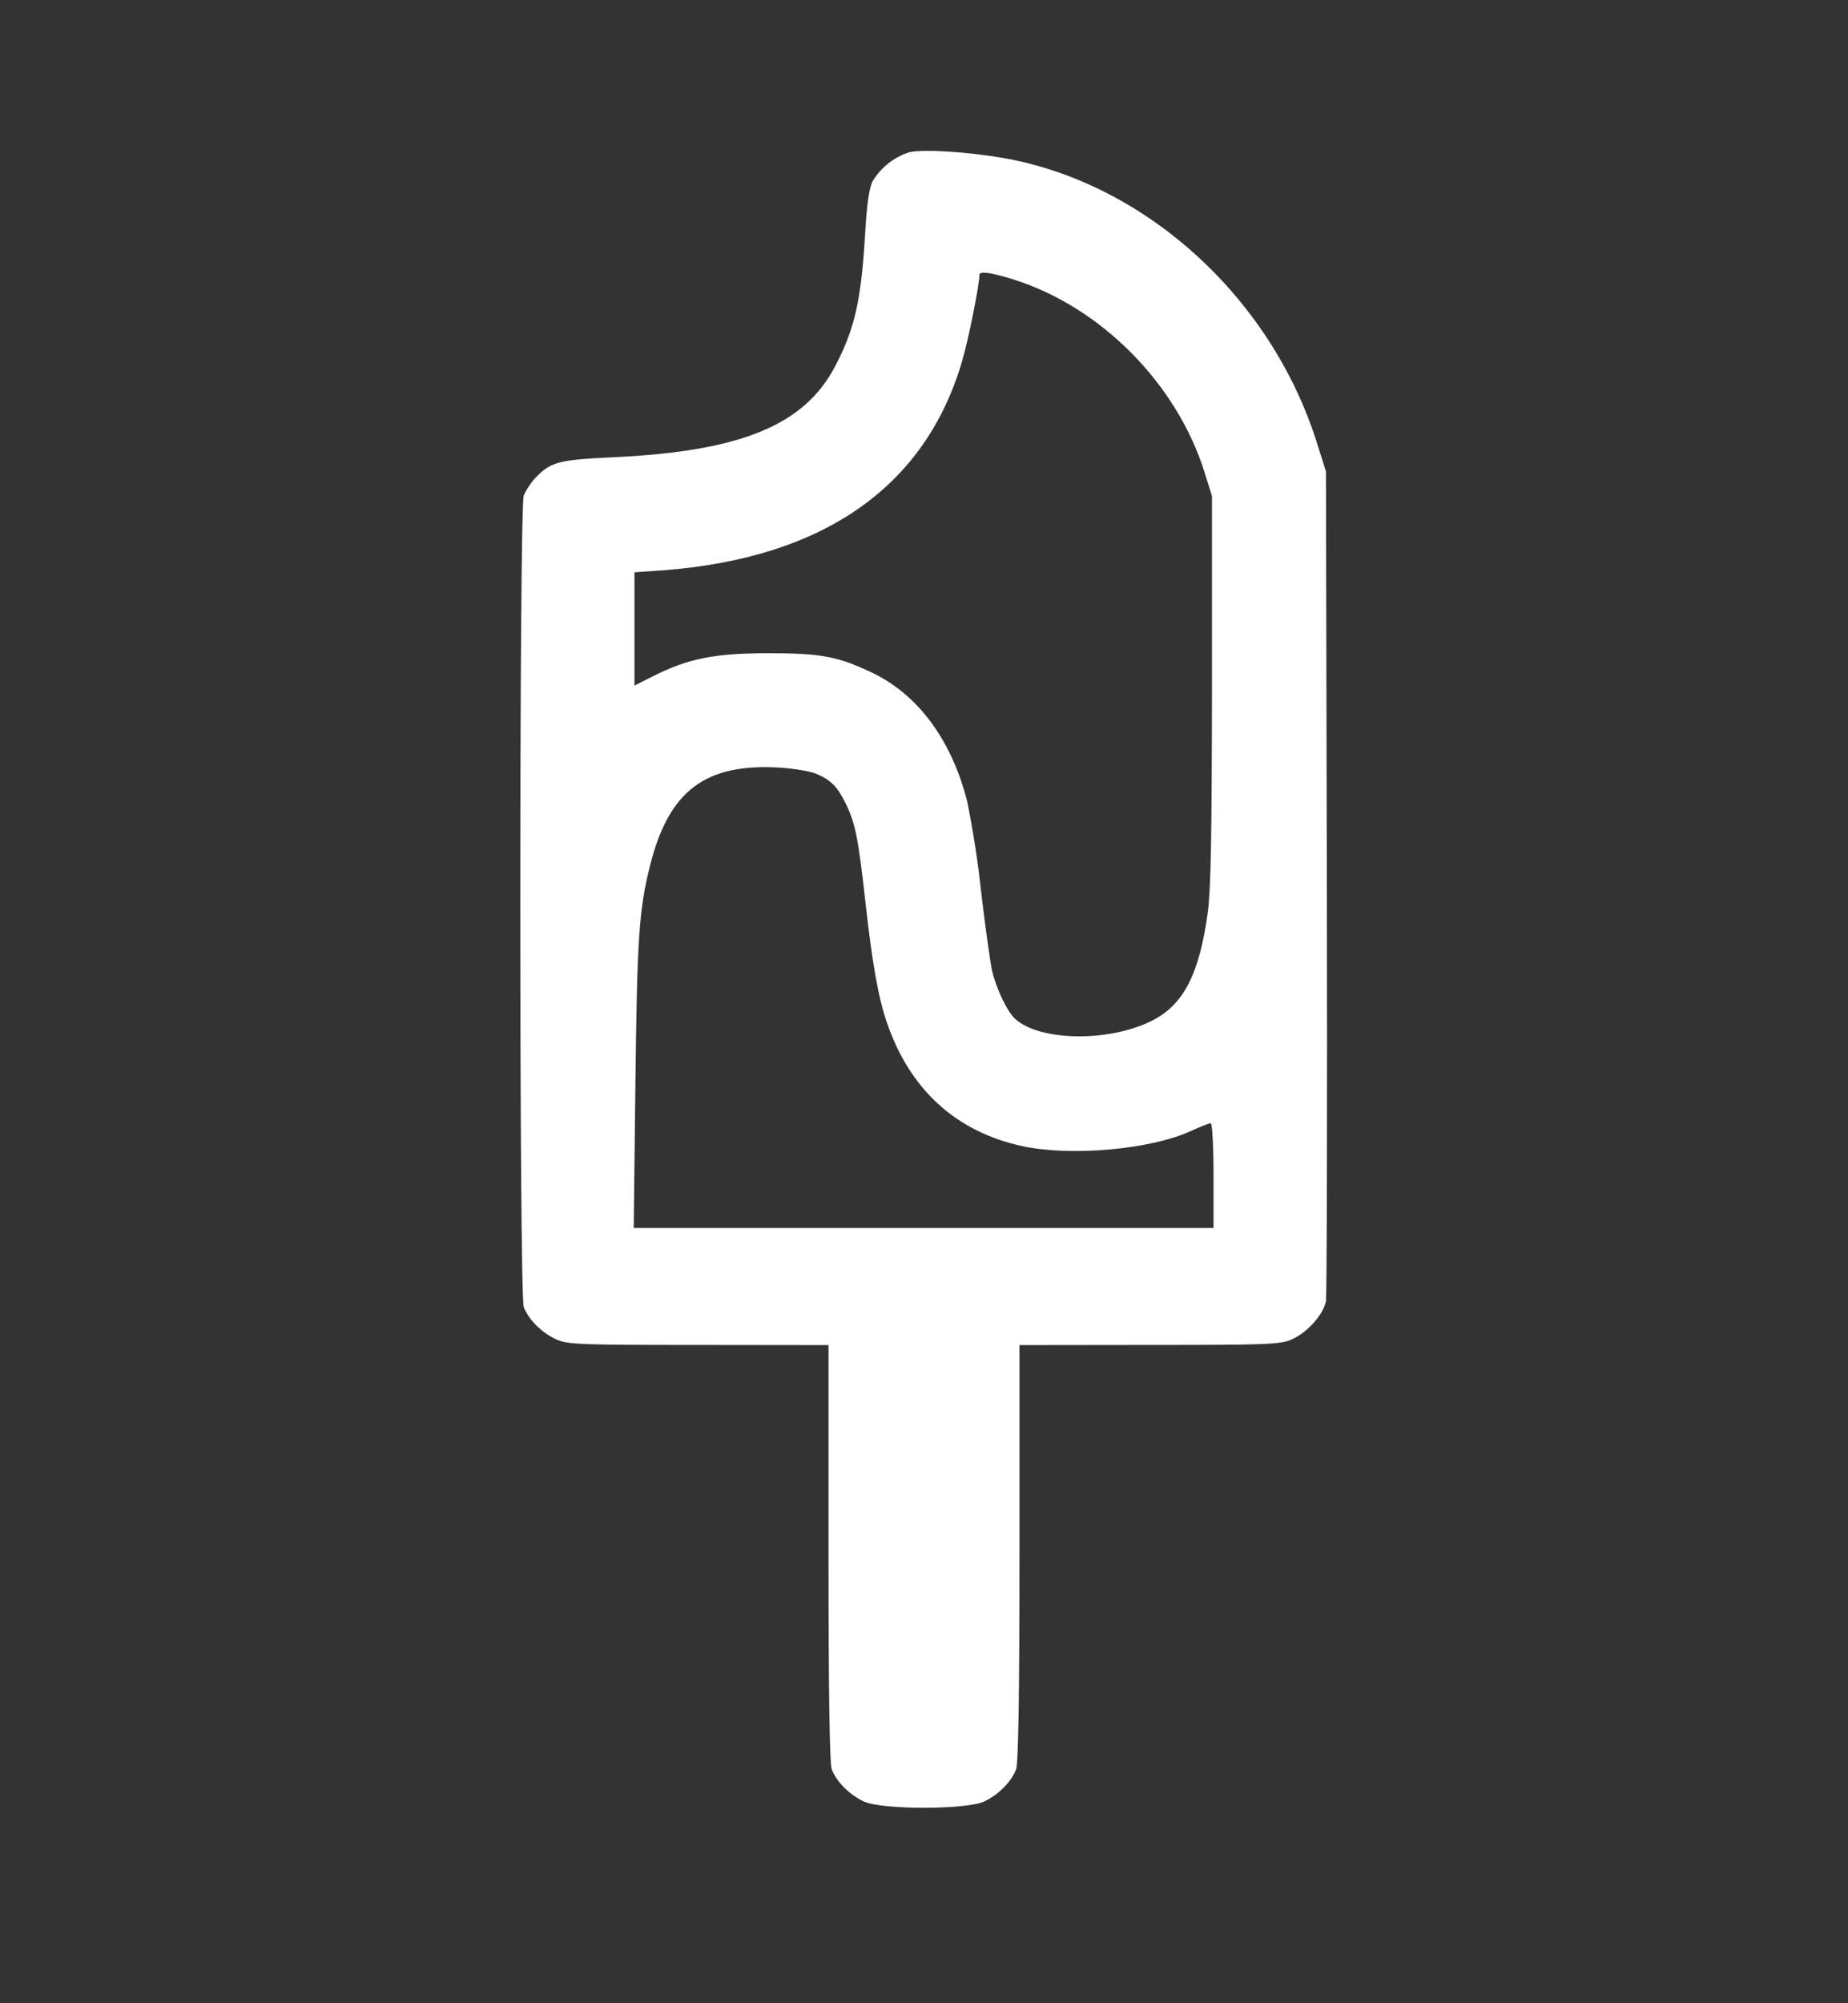 <svg width="12" height="13" viewBox="0 0 12 13" fill="none" xmlns="http://www.w3.org/2000/svg">
<rect x="0" y="0" width="12" height="13" fill="#333333" stroke="none"/>
<path d="M5.905 0.988C5.806 1.019 5.721 1.086 5.667 1.175C5.644 1.219 5.629 1.323 5.618 1.513C5.592 1.947 5.552 2.129 5.425 2.373C5.226 2.758 4.814 2.928 3.99 2.967C3.625 2.984 3.576 2.997 3.476 3.102C3.445 3.135 3.42 3.174 3.401 3.215C3.371 3.294 3.371 8.404 3.401 8.482C3.431 8.562 3.517 8.648 3.61 8.691C3.684 8.725 3.755 8.728 4.535 8.728L5.38 8.729V10.077C5.38 10.982 5.387 11.445 5.401 11.482C5.431 11.562 5.517 11.648 5.61 11.691C5.727 11.745 6.272 11.745 6.39 11.691C6.483 11.648 6.568 11.562 6.598 11.482C6.613 11.445 6.62 10.982 6.62 10.077V8.729L7.465 8.728C8.239 8.728 8.316 8.725 8.39 8.691C8.491 8.646 8.594 8.529 8.61 8.444C8.616 8.408 8.619 7.182 8.616 5.719L8.61 3.059L8.553 2.879C8.254 1.922 7.422 1.173 6.489 1.021C6.258 0.983 5.987 0.968 5.905 0.988ZM6.573 1.811C7.145 1.988 7.643 2.489 7.823 3.069L7.87 3.219V4.469C7.869 5.402 7.863 5.769 7.843 5.919C7.788 6.325 7.683 6.526 7.472 6.628C7.192 6.764 6.752 6.756 6.593 6.613C6.54 6.565 6.47 6.418 6.442 6.299C6.43 6.244 6.397 6.01 6.37 5.779C6.349 5.584 6.319 5.391 6.28 5.199C6.178 4.8 5.96 4.506 5.66 4.364C5.435 4.258 5.331 4.239 4.98 4.239C4.635 4.24 4.468 4.274 4.239 4.389L4.12 4.449V3.714L4.305 3.701C5.349 3.622 6.012 3.157 6.249 2.338C6.291 2.194 6.359 1.851 6.36 1.784C6.36 1.758 6.43 1.767 6.573 1.811ZM5.299 5.021C5.394 5.061 5.436 5.103 5.489 5.209C5.553 5.338 5.573 5.433 5.619 5.849C5.664 6.254 5.704 6.477 5.759 6.636C5.908 7.07 6.205 7.342 6.634 7.437C6.948 7.506 7.469 7.461 7.732 7.34C7.794 7.312 7.852 7.289 7.862 7.289C7.872 7.289 7.88 7.442 7.88 7.629V7.969H4.115L4.126 7.034C4.137 6.088 4.149 5.906 4.22 5.621C4.342 5.13 4.581 4.95 5.07 4.982C5.158 4.988 5.261 5.005 5.299 5.021Z" fill="white"/>
</svg>
